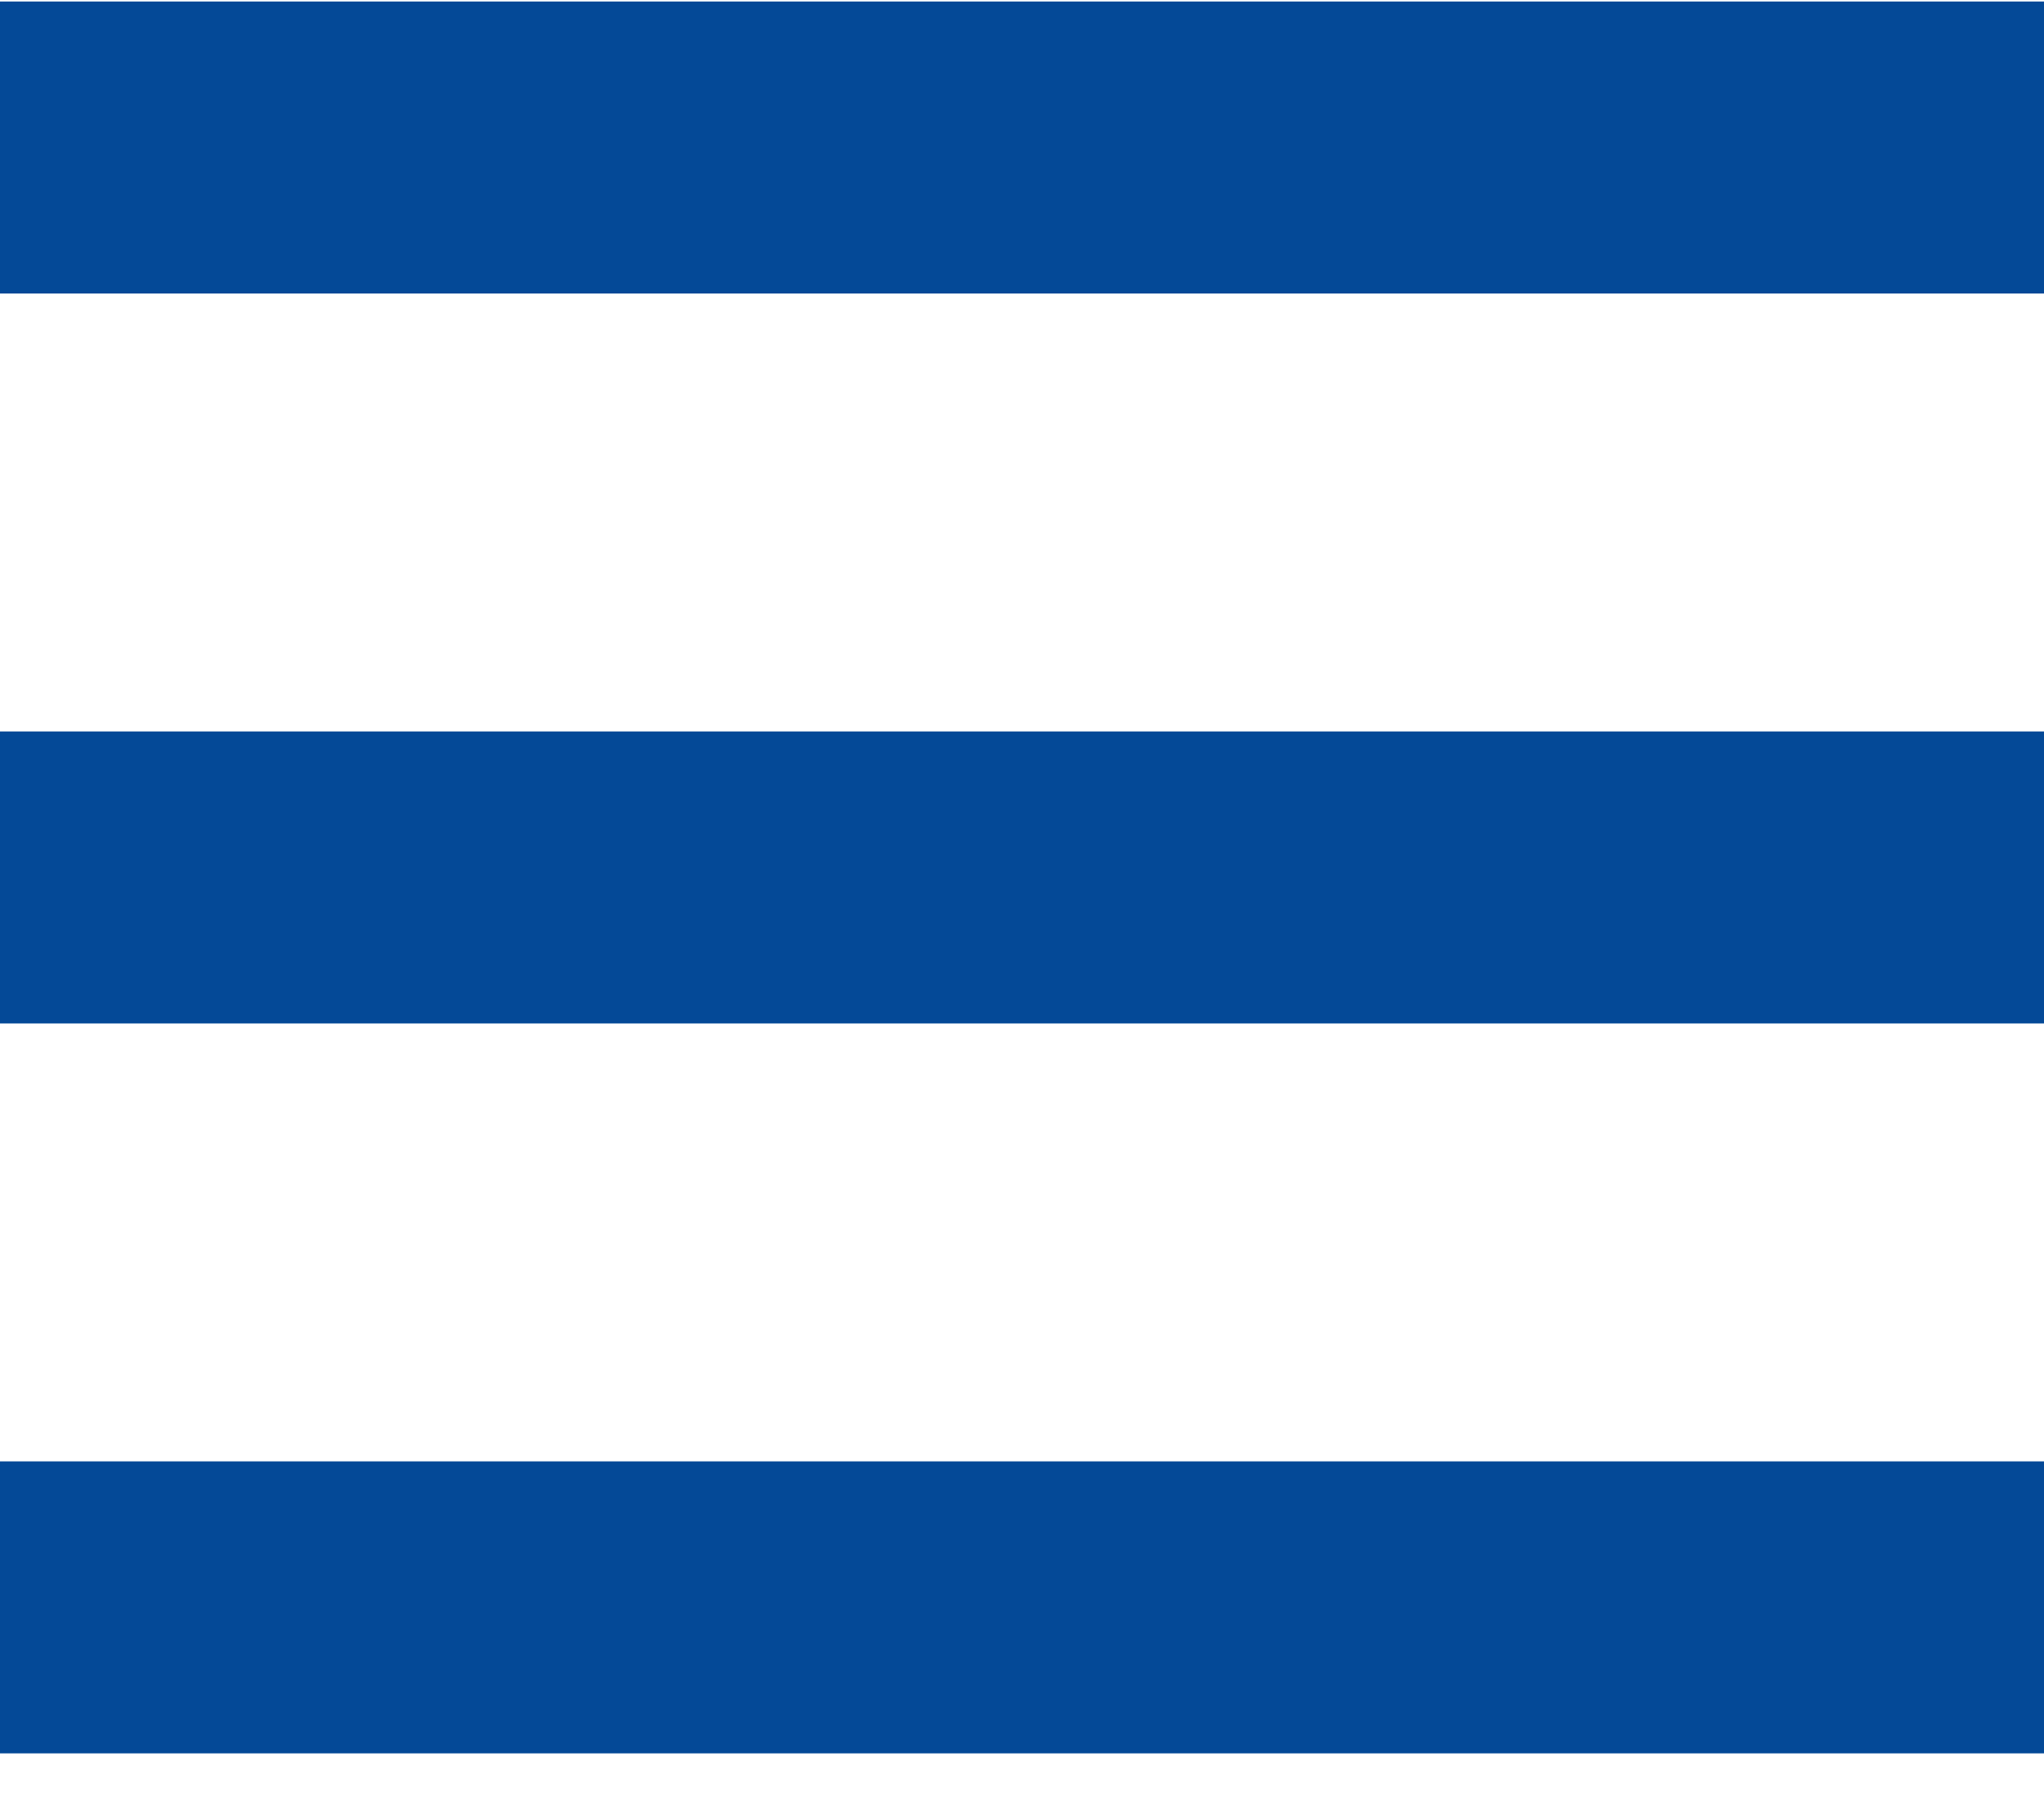 <svg width="35" height="31" viewBox="0 0 35 31" fill="none" xmlns="http://www.w3.org/2000/svg">
<path d="M0 17.526H35V12.526H0V17.526ZM0 30.026H35V25.026H0V30.026ZM0 0.026V5.026H35V0.026H0Z" fill="#044997"/>
</svg>
